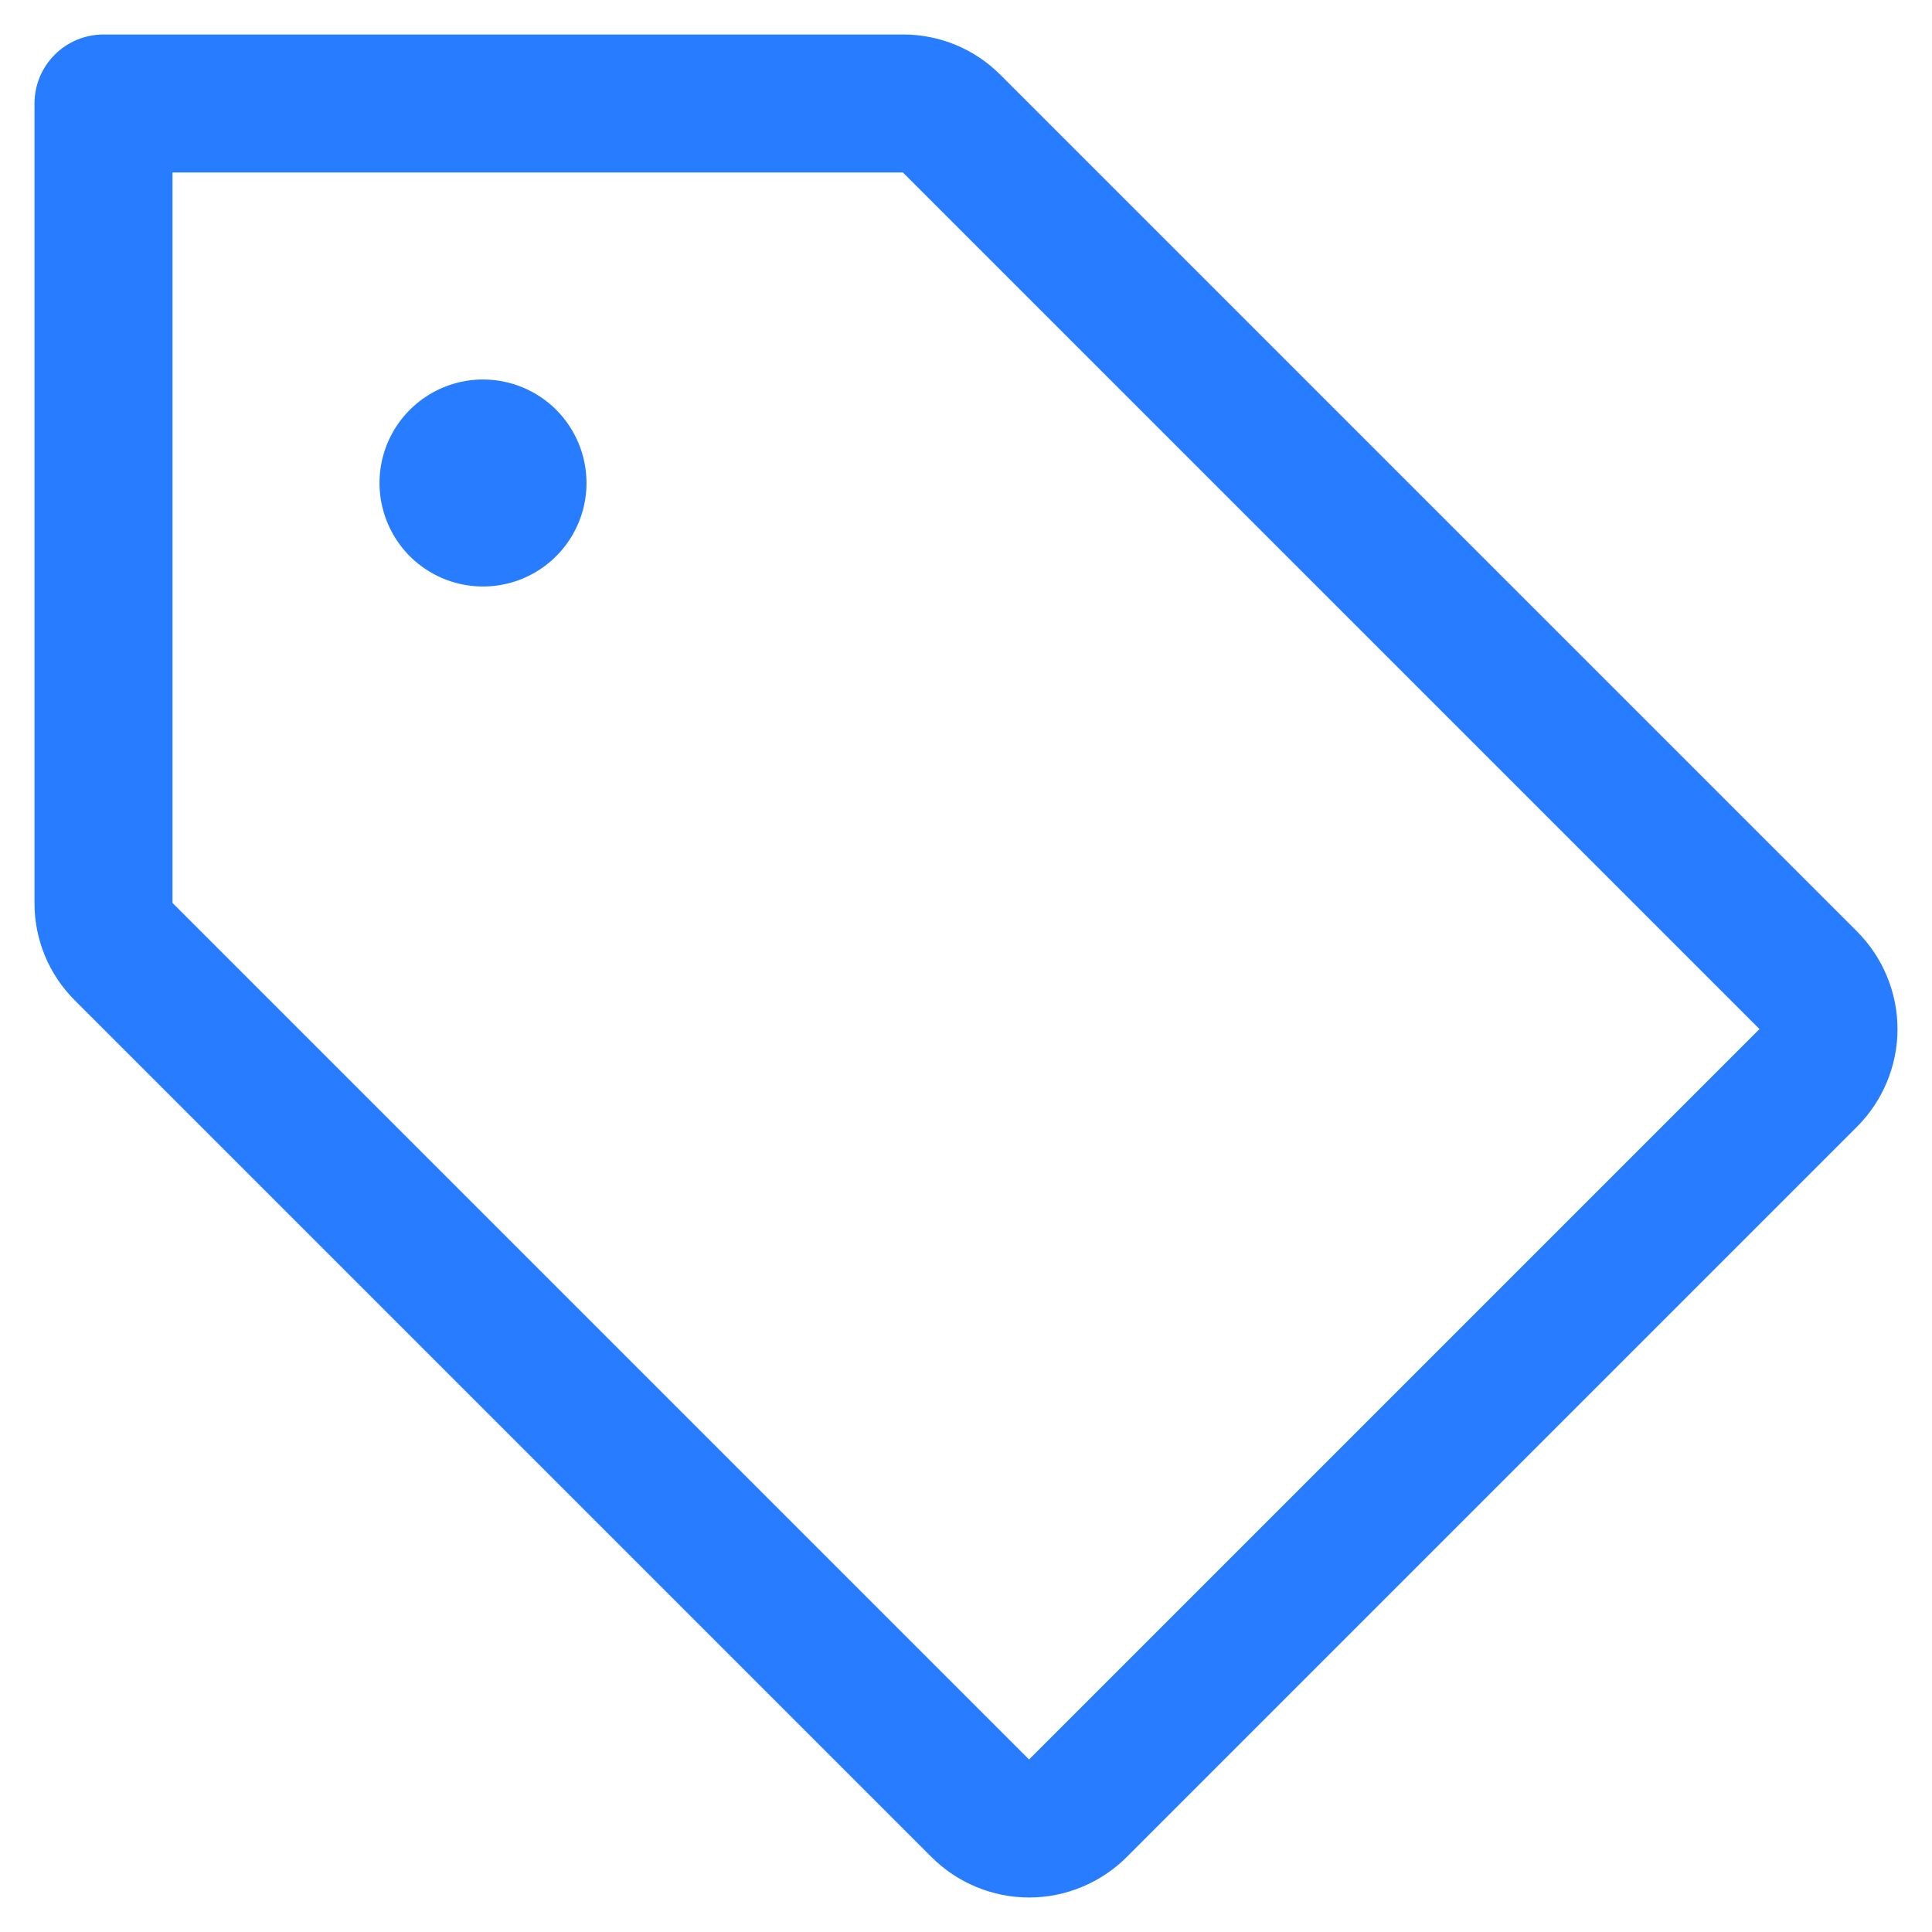 <svg width="28" height="28" viewBox="0 0 28 28" fill="none" xmlns="http://www.w3.org/2000/svg">
<path d="M26.914 13.5L14.5 1.086C14.315 0.9 14.095 0.752 13.852 0.651C13.609 0.551 13.349 0.499 13.086 0.5H1.5C1.235 0.5 0.98 0.605 0.793 0.793C0.605 0.98 0.5 1.235 0.5 1.5V13.086C0.499 13.349 0.551 13.609 0.651 13.852C0.752 14.095 0.9 14.315 1.086 14.5L13.5 26.914C13.686 27.099 13.906 27.247 14.149 27.347C14.392 27.448 14.652 27.5 14.914 27.5C15.177 27.5 15.437 27.448 15.68 27.347C15.922 27.247 16.143 27.099 16.329 26.914L26.914 16.329C27.099 16.143 27.247 15.922 27.347 15.68C27.448 15.437 27.5 15.177 27.5 14.914C27.5 14.652 27.448 14.392 27.347 14.149C27.247 13.906 27.099 13.686 26.914 13.5ZM14.914 25.5L2.5 13.086V2.5H13.086L25.5 14.914L14.914 25.5ZM8.5 7C8.5 7.297 8.412 7.587 8.247 7.833C8.082 8.08 7.848 8.272 7.574 8.386C7.3 8.499 6.998 8.529 6.707 8.471C6.416 8.413 6.149 8.27 5.939 8.061C5.73 7.851 5.587 7.584 5.529 7.293C5.471 7.002 5.501 6.7 5.614 6.426C5.728 6.152 5.92 5.918 6.167 5.753C6.413 5.588 6.703 5.5 7 5.5C7.398 5.5 7.779 5.658 8.061 5.939C8.342 6.221 8.5 6.602 8.5 7Z" fill="#277CFF"/>
</svg>
